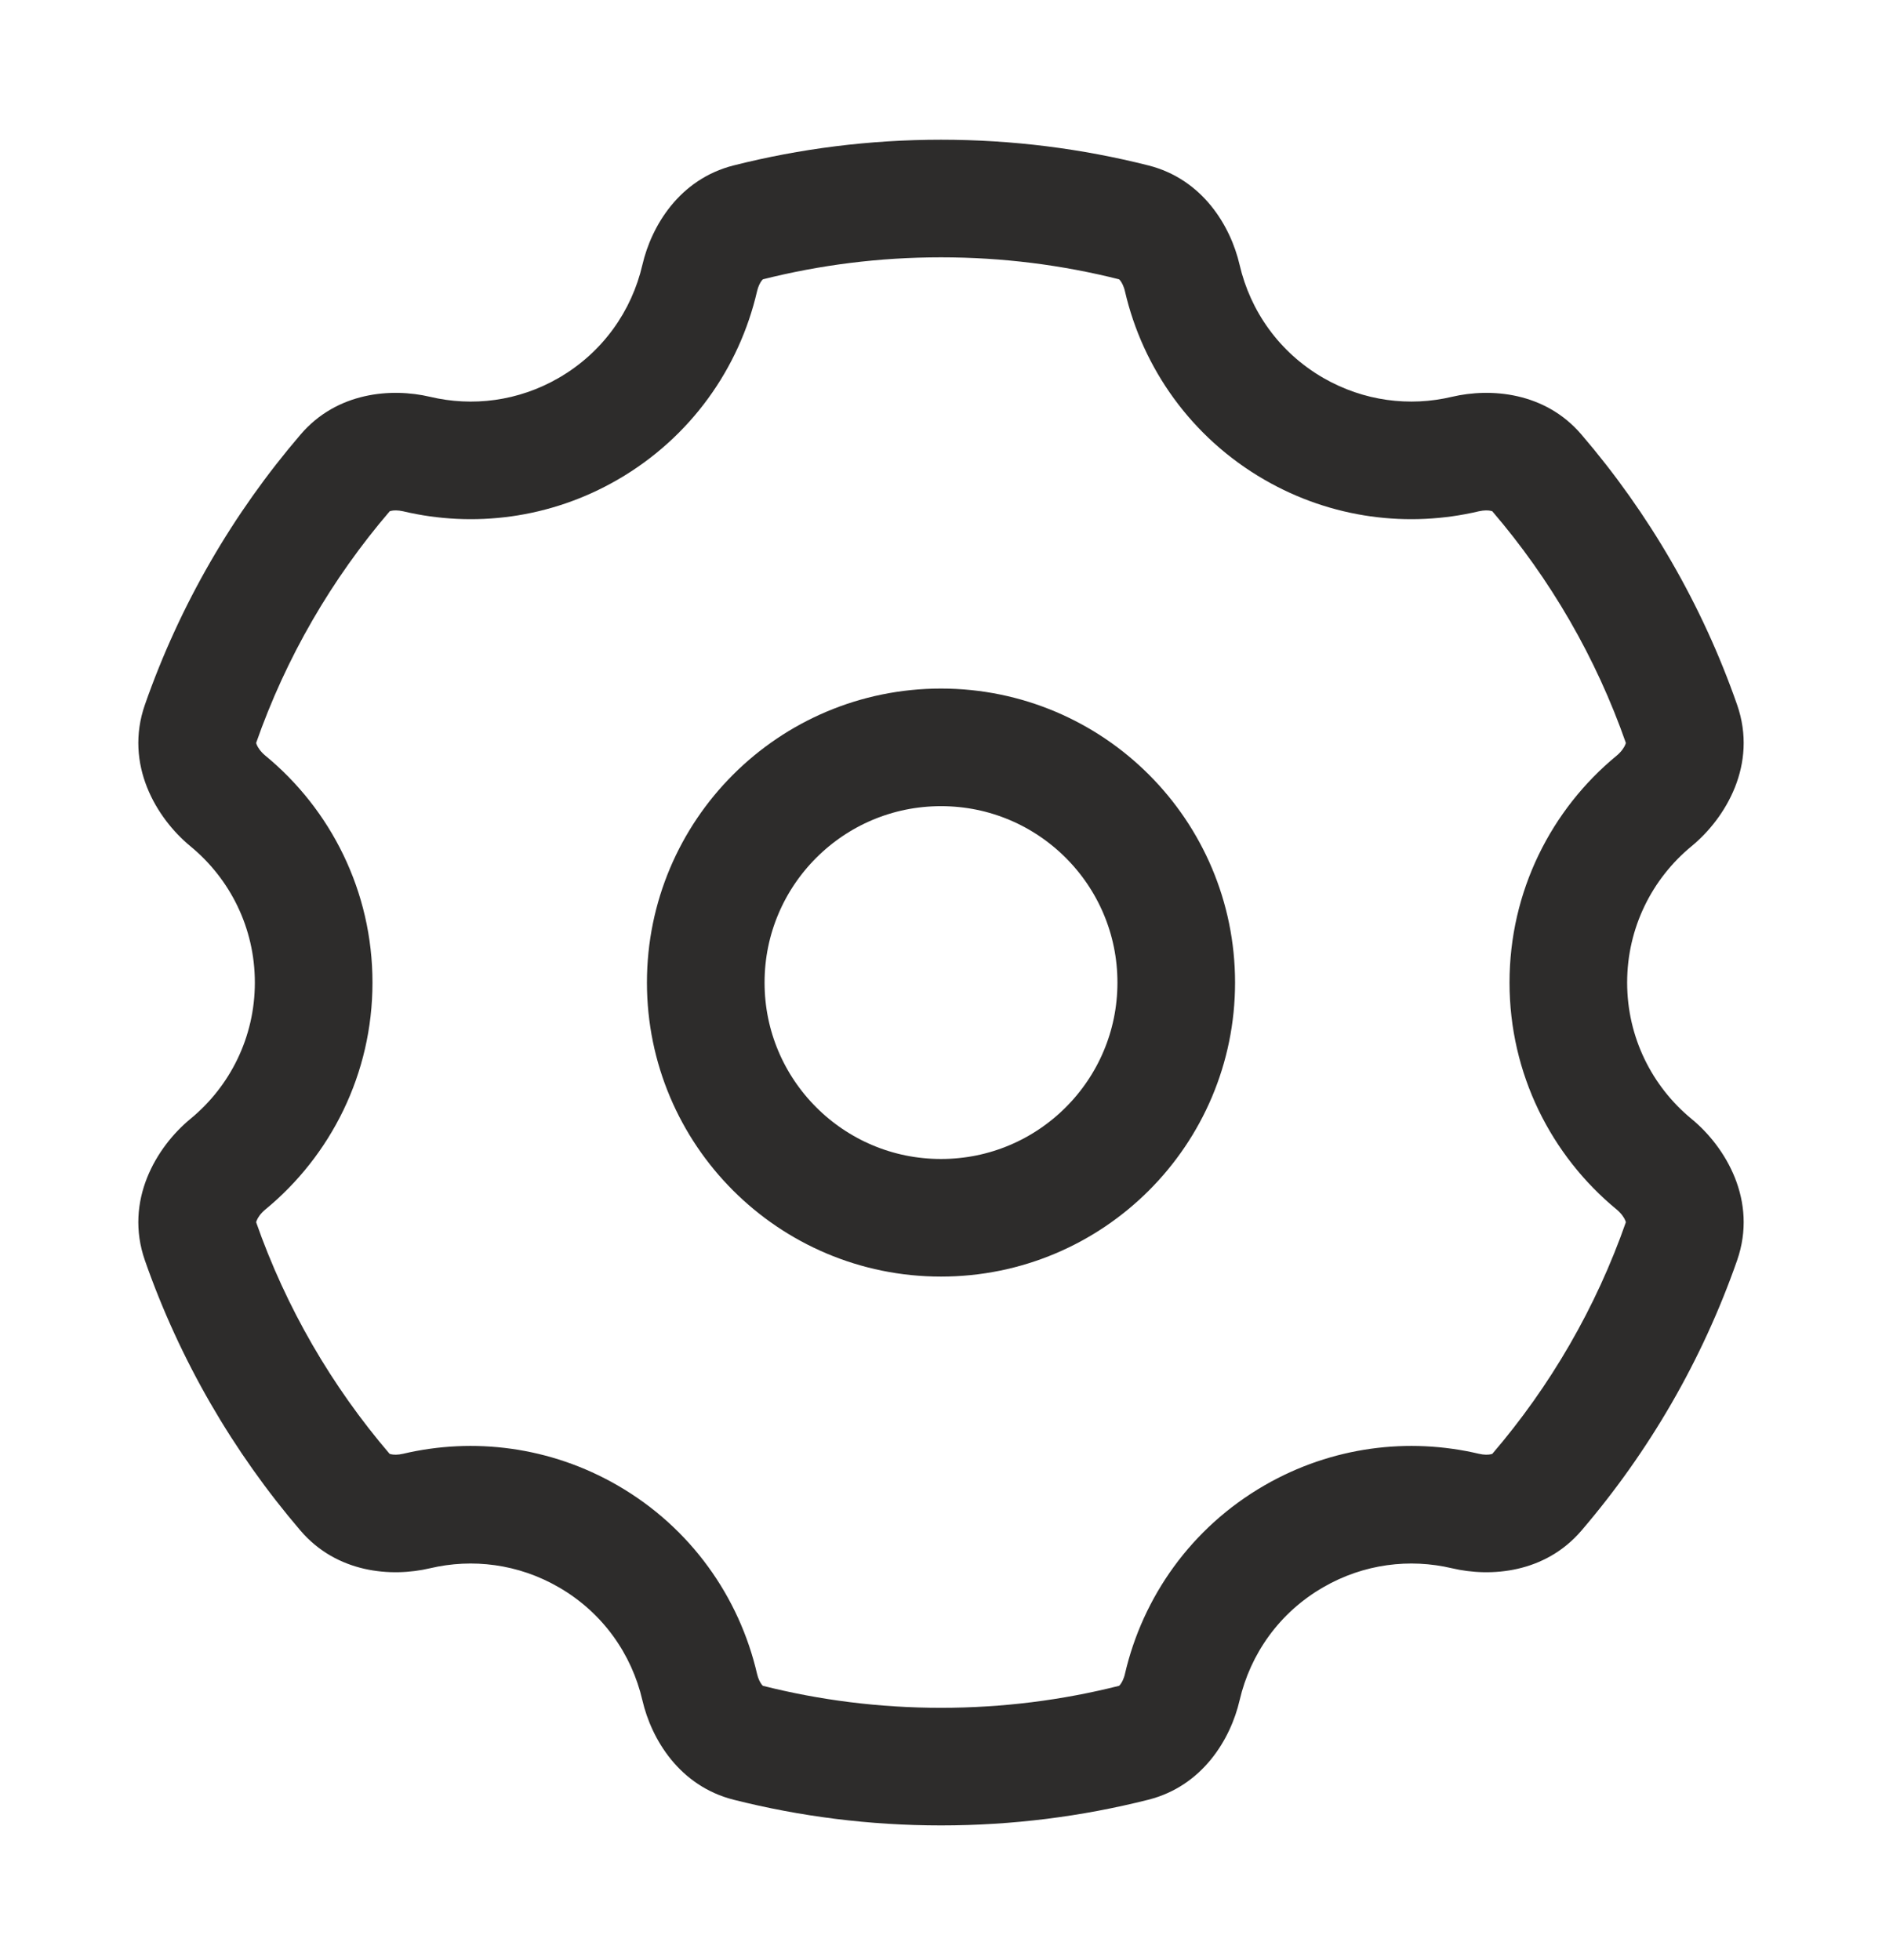 <svg width="24" height="25" viewBox="0 0 24 25" fill="none" xmlns="http://www.w3.org/2000/svg">
<circle cx="3" cy="3" r="3" transform="matrix(-1 0 0 1 15 9.532)" stroke="#2D2C2B" stroke-width="1.5"/>
<path d="M16.5 5.469L16.875 4.82L16.875 4.82L16.5 5.469ZM16.5 19.594L16.125 18.945L16.5 19.594ZM7.5 19.594L7.125 20.244H7.125L7.5 19.594ZM7.5 5.469L7.875 6.119L7.5 5.469ZM8.923 3.547L8.192 3.378L8.923 3.547ZM5.312 19.272L5.14 18.542L5.312 19.272ZM4.403 19.035L4.972 18.547L4.403 19.035ZM9.539 22.227L9.723 21.5L9.539 22.227ZM8.923 21.517L9.654 21.348L8.923 21.517ZM15.077 21.517L14.346 21.348L15.077 21.517ZM14.461 22.227L14.645 22.954L14.461 22.227ZM19.597 19.035L19.027 18.547L19.597 19.035ZM21.444 9.235L22.152 8.988L21.444 9.235ZM21.093 10.216L20.617 9.637L21.093 10.216ZM18.688 5.791L18.516 5.061L18.688 5.791ZM21.093 14.848L20.617 15.427L21.093 14.848ZM21.444 15.829L20.736 15.582L21.444 15.829ZM15.077 3.547L14.346 3.716L15.077 3.547ZM14.346 3.716C14.572 4.692 15.188 5.578 16.125 6.119L16.875 4.82C16.313 4.495 15.944 3.966 15.808 3.378L14.346 3.716ZM16.125 6.119C16.986 6.616 17.964 6.733 18.86 6.521L18.516 5.061C17.977 5.189 17.392 5.118 16.875 4.82L16.125 6.119ZM22.152 8.988C21.706 7.711 21.027 6.545 20.166 5.541L19.027 6.517C19.769 7.382 20.353 8.385 20.736 9.482L22.152 8.988ZM20.75 12.532C20.75 11.833 21.068 11.208 21.57 10.794L20.617 9.637C19.783 10.323 19.25 11.366 19.25 12.532H20.75ZM21.57 14.27C21.068 13.856 20.75 13.231 20.75 12.532H19.25C19.25 13.698 19.783 14.741 20.617 15.427L21.57 14.27ZM20.166 19.523C21.027 18.518 21.706 17.352 22.152 16.076L20.736 15.582C20.353 16.679 19.769 17.682 19.027 18.547L20.166 19.523ZM16.875 20.244C17.392 19.945 17.977 19.875 18.516 20.002L18.86 18.542C17.964 18.331 16.986 18.448 16.125 18.945L16.875 20.244ZM15.808 21.686C15.944 21.098 16.313 20.568 16.875 20.244L16.125 18.945C15.188 19.486 14.572 20.372 14.346 21.348L15.808 21.686ZM12 23.282C12.912 23.282 13.798 23.168 14.645 22.954L14.277 21.5C13.549 21.684 12.787 21.782 12 21.782V23.282ZM9.355 22.954C10.202 23.168 11.088 23.282 12 23.282V21.782C11.213 21.782 10.451 21.684 9.723 21.5L9.355 22.954ZM7.125 20.244C7.687 20.568 8.056 21.098 8.192 21.686L9.654 21.348C9.428 20.372 8.812 19.486 7.875 18.945L7.125 20.244ZM5.484 20.002C6.023 19.875 6.608 19.945 7.125 20.244L7.875 18.945C7.014 18.448 6.036 18.331 5.14 18.542L5.484 20.002ZM1.848 16.076C2.294 17.352 2.973 18.518 3.833 19.523L4.972 18.547C4.231 17.682 3.647 16.679 3.264 15.582L1.848 16.076ZM3.25 12.532C3.25 13.231 2.932 13.856 2.429 14.27L3.383 15.427C4.217 14.741 4.75 13.698 4.75 12.532H3.25ZM2.429 10.794C2.932 11.208 3.25 11.833 3.25 12.532H4.75C4.75 11.366 4.217 10.323 3.383 9.637L2.429 10.794ZM3.834 5.541C2.973 6.545 2.294 7.711 1.848 8.988L3.264 9.482C3.647 8.385 4.231 7.382 4.973 6.517L3.834 5.541ZM7.125 4.82C6.608 5.119 6.023 5.189 5.484 5.061L5.14 6.521C6.036 6.733 7.014 6.616 7.875 6.119L7.125 4.82ZM8.192 3.378C8.056 3.966 7.687 4.495 7.125 4.82L7.875 6.119C8.812 5.578 9.428 4.692 9.654 3.716L8.192 3.378ZM12 1.782C11.088 1.782 10.202 1.896 9.355 2.11L9.723 3.564C10.451 3.38 11.213 3.282 12 3.282V1.782ZM14.645 2.11C13.798 1.896 12.912 1.782 12 1.782V3.282C12.787 3.282 13.549 3.38 14.277 3.564L14.645 2.11ZM9.654 3.716C9.669 3.649 9.696 3.601 9.716 3.576C9.734 3.555 9.737 3.561 9.723 3.564L9.355 2.11C8.664 2.285 8.307 2.882 8.192 3.378L9.654 3.716ZM3.383 9.637C3.322 9.586 3.287 9.532 3.273 9.496C3.261 9.465 3.27 9.467 3.264 9.482L1.848 8.988C1.582 9.75 1.994 10.436 2.429 10.794L3.383 9.637ZM5.14 18.542C5.072 18.558 5.018 18.555 4.987 18.548C4.96 18.542 4.963 18.536 4.972 18.547L3.833 19.523C4.296 20.063 4.988 20.119 5.484 20.002L5.14 18.542ZM9.723 21.5C9.737 21.503 9.734 21.509 9.716 21.488C9.696 21.463 9.669 21.415 9.654 21.348L8.192 21.686C8.307 22.182 8.664 22.779 9.355 22.954L9.723 21.5ZM14.346 21.348C14.331 21.415 14.304 21.463 14.284 21.488C14.266 21.509 14.263 21.503 14.277 21.5L14.645 22.954C15.336 22.779 15.693 22.182 15.808 21.686L14.346 21.348ZM19.027 18.547C19.037 18.536 19.04 18.542 19.013 18.548C18.982 18.555 18.927 18.558 18.86 18.542L18.516 20.002C19.012 20.119 19.703 20.063 20.166 19.523L19.027 18.547ZM20.736 9.482C20.73 9.467 20.739 9.465 20.727 9.496C20.713 9.532 20.677 9.587 20.617 9.637L21.57 10.794C22.006 10.436 22.418 9.75 22.152 8.988L20.736 9.482ZM3.264 15.582C3.27 15.597 3.261 15.599 3.273 15.568C3.287 15.532 3.322 15.477 3.383 15.427L2.429 14.27C1.994 14.628 1.582 15.314 1.848 16.076L3.264 15.582ZM18.86 6.521C18.927 6.506 18.982 6.508 19.013 6.516C19.04 6.522 19.036 6.527 19.027 6.517L20.166 5.541C19.703 5 19.011 4.945 18.516 5.061L18.86 6.521ZM4.973 6.517C4.964 6.527 4.96 6.522 4.987 6.516C5.018 6.508 5.073 6.506 5.14 6.521L5.484 5.061C4.989 4.945 4.297 5 3.834 5.541L4.973 6.517ZM20.617 15.427C20.677 15.477 20.713 15.532 20.727 15.568C20.739 15.599 20.73 15.597 20.736 15.582L22.152 16.076C22.418 15.314 22.006 14.628 21.57 14.27L20.617 15.427ZM15.808 3.378C15.693 2.882 15.336 2.285 14.645 2.11L14.277 3.564C14.263 3.561 14.266 3.555 14.284 3.576C14.304 3.601 14.331 3.649 14.346 3.716L15.808 3.378Z" fill="#2D2C2B"/>
</svg>
